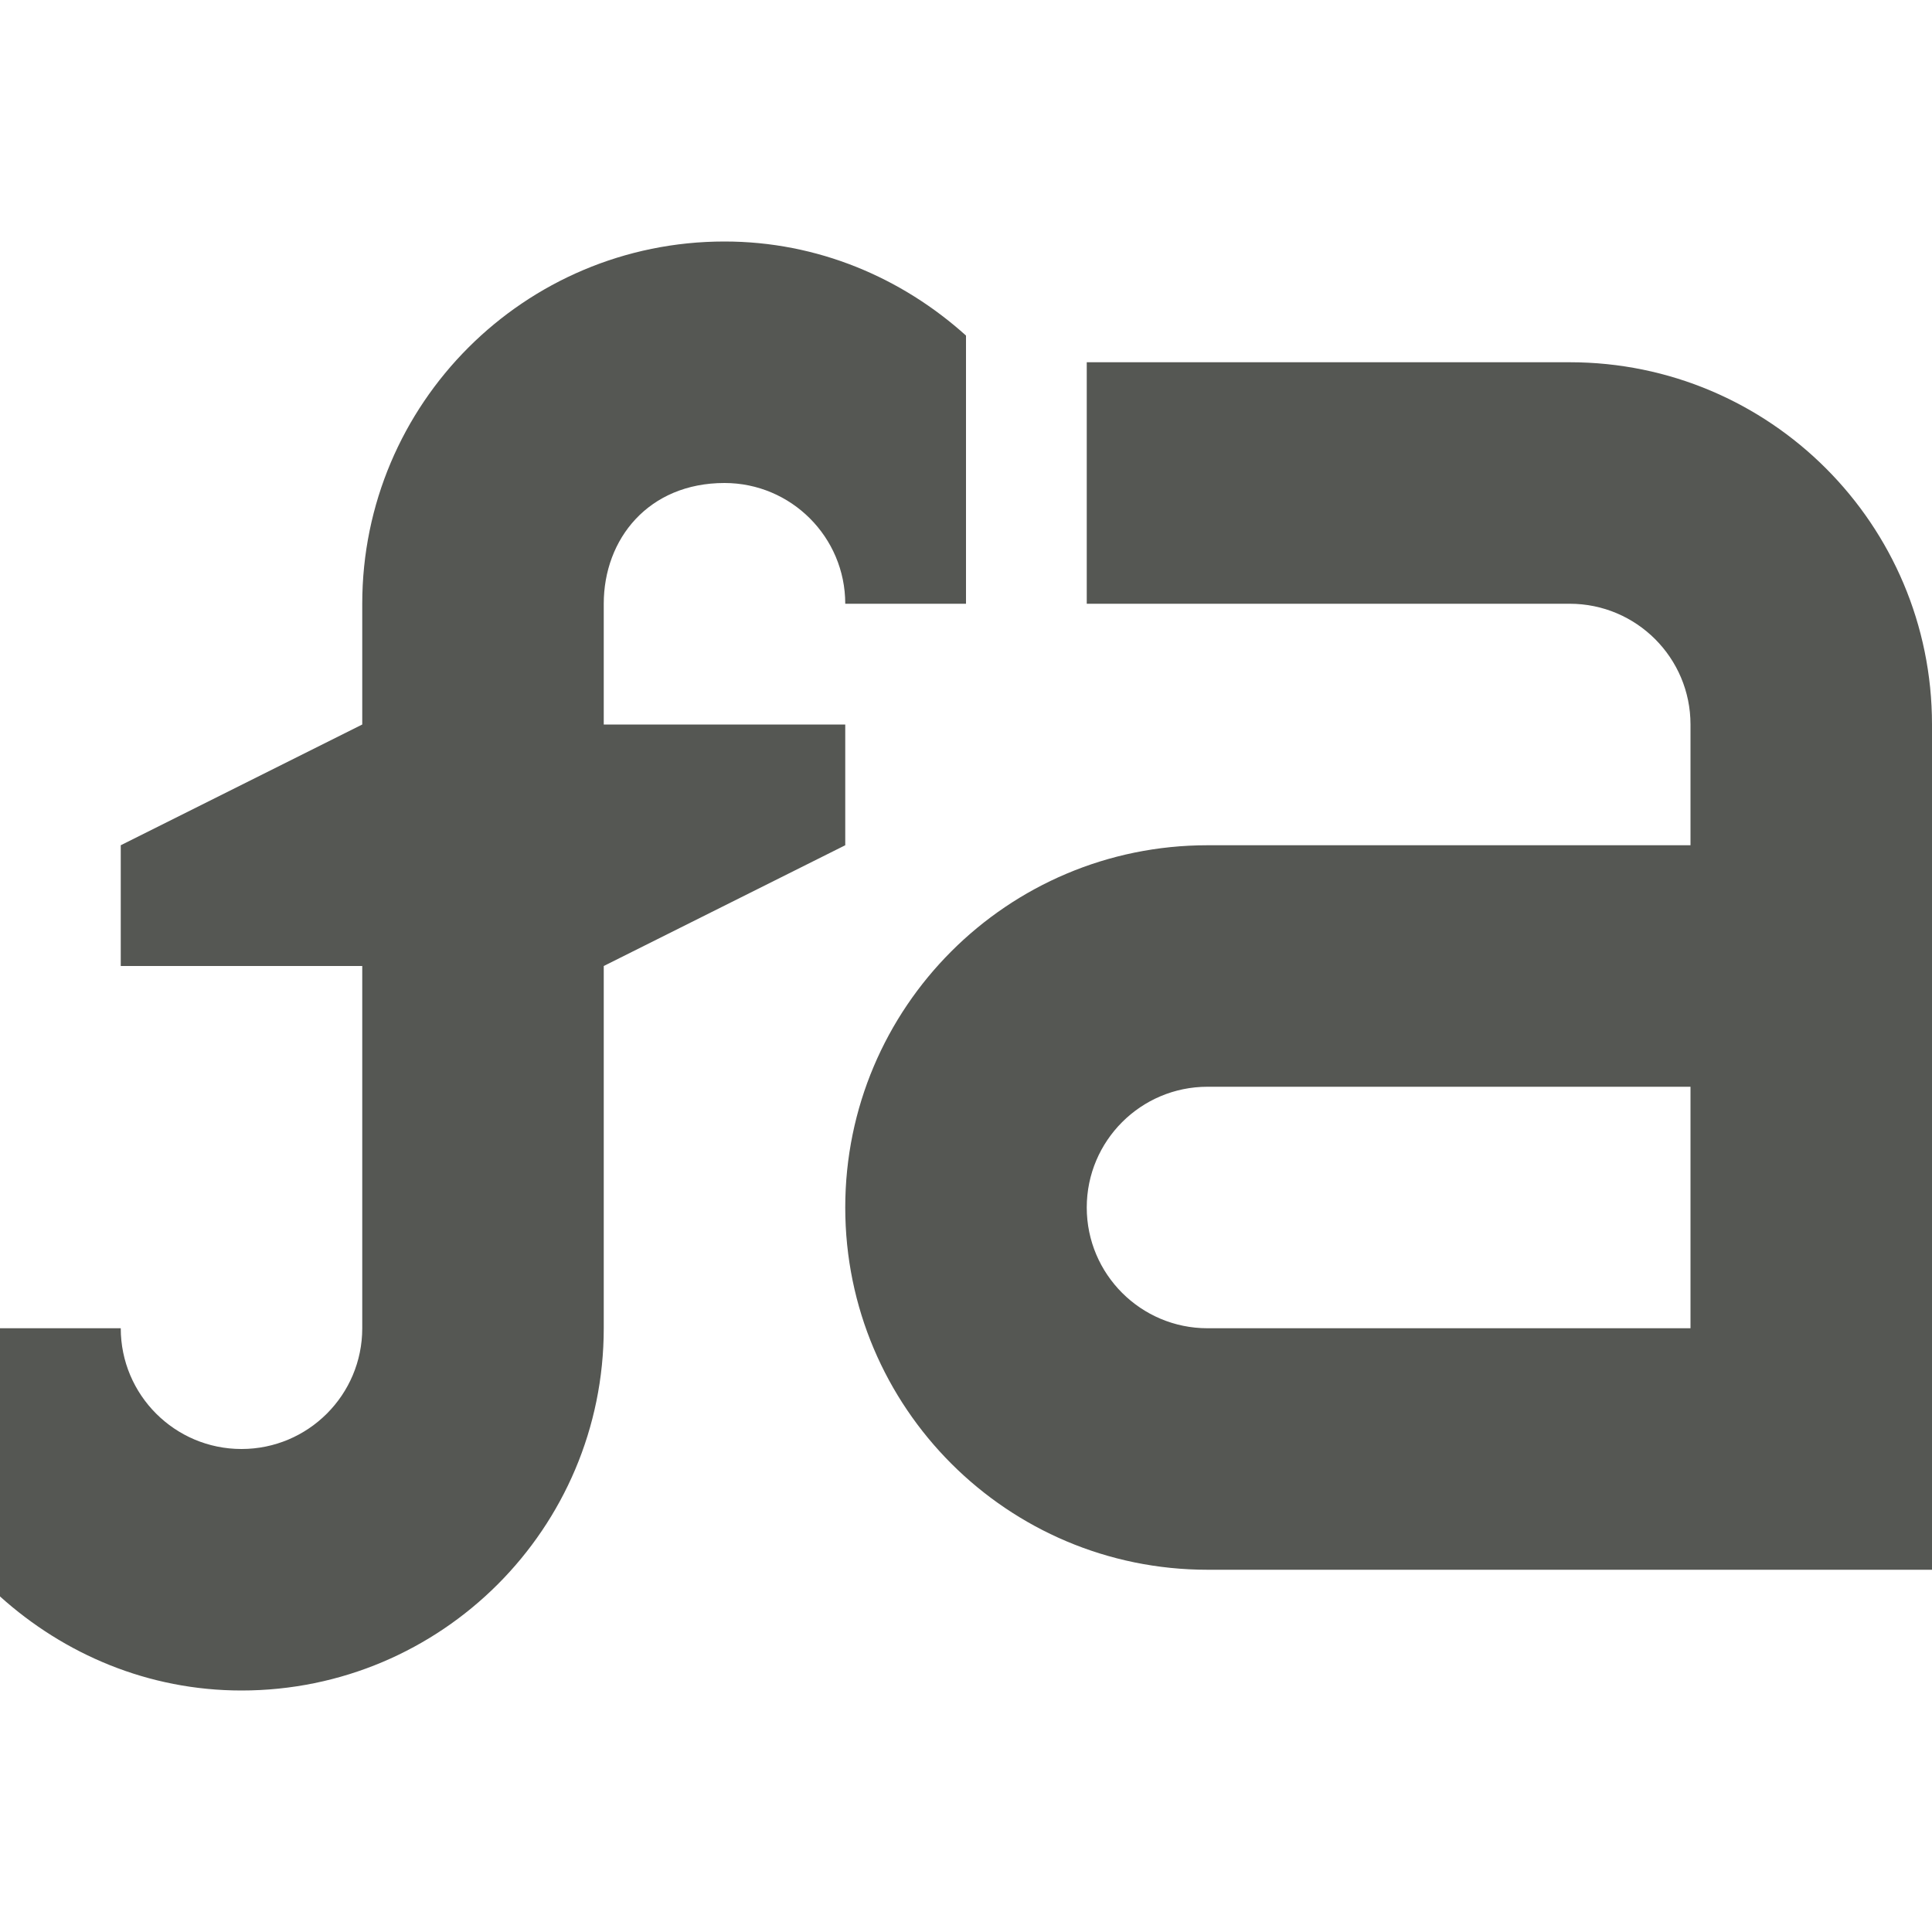 <svg xmlns="http://www.w3.org/2000/svg" viewBox="0 0 16 16">
  <path
     style="fill:#555753"
     d="M 6 2 C 4.343 2 3 3.343 3 5 L 3 6 L 1 7 L 1 8 L 3 8 L 3 11 C 3 11.552 2.552 12 2 12 C 1.448 12 1 11.552 1 11 L 0 11 L 0 13.221 C 0.532 13.7 1.228 14 2 14 C 3.657 14 5 12.657 5 11 L 5 8 L 7 7 L 7 6 L 5 6 L 5 5 C 5 4.463 5.371 4 6 4 C 6.552 4 7 4.448 7 5 L 8 5 L 8 2.779 C 7.468 2.3 6.772 2 6 2 z M 9 3 L 9 5 L 13 5 C 13.552 5 14 5.448 14 6 L 14 7 L 10 7 C 8.343 7 7 8.343 7 10 C 7 11.657 8.343 13 10 13 L 16 13 L 16 6 C 16 4.343 14.657 3 13 3 L 9 3 z M 10 9 L 14 9 L 14 11 L 10 11 C 9.448 11 9 10.552 9 10 C 9 9.448 9.448 9 10 9 z "
     />
</svg>
